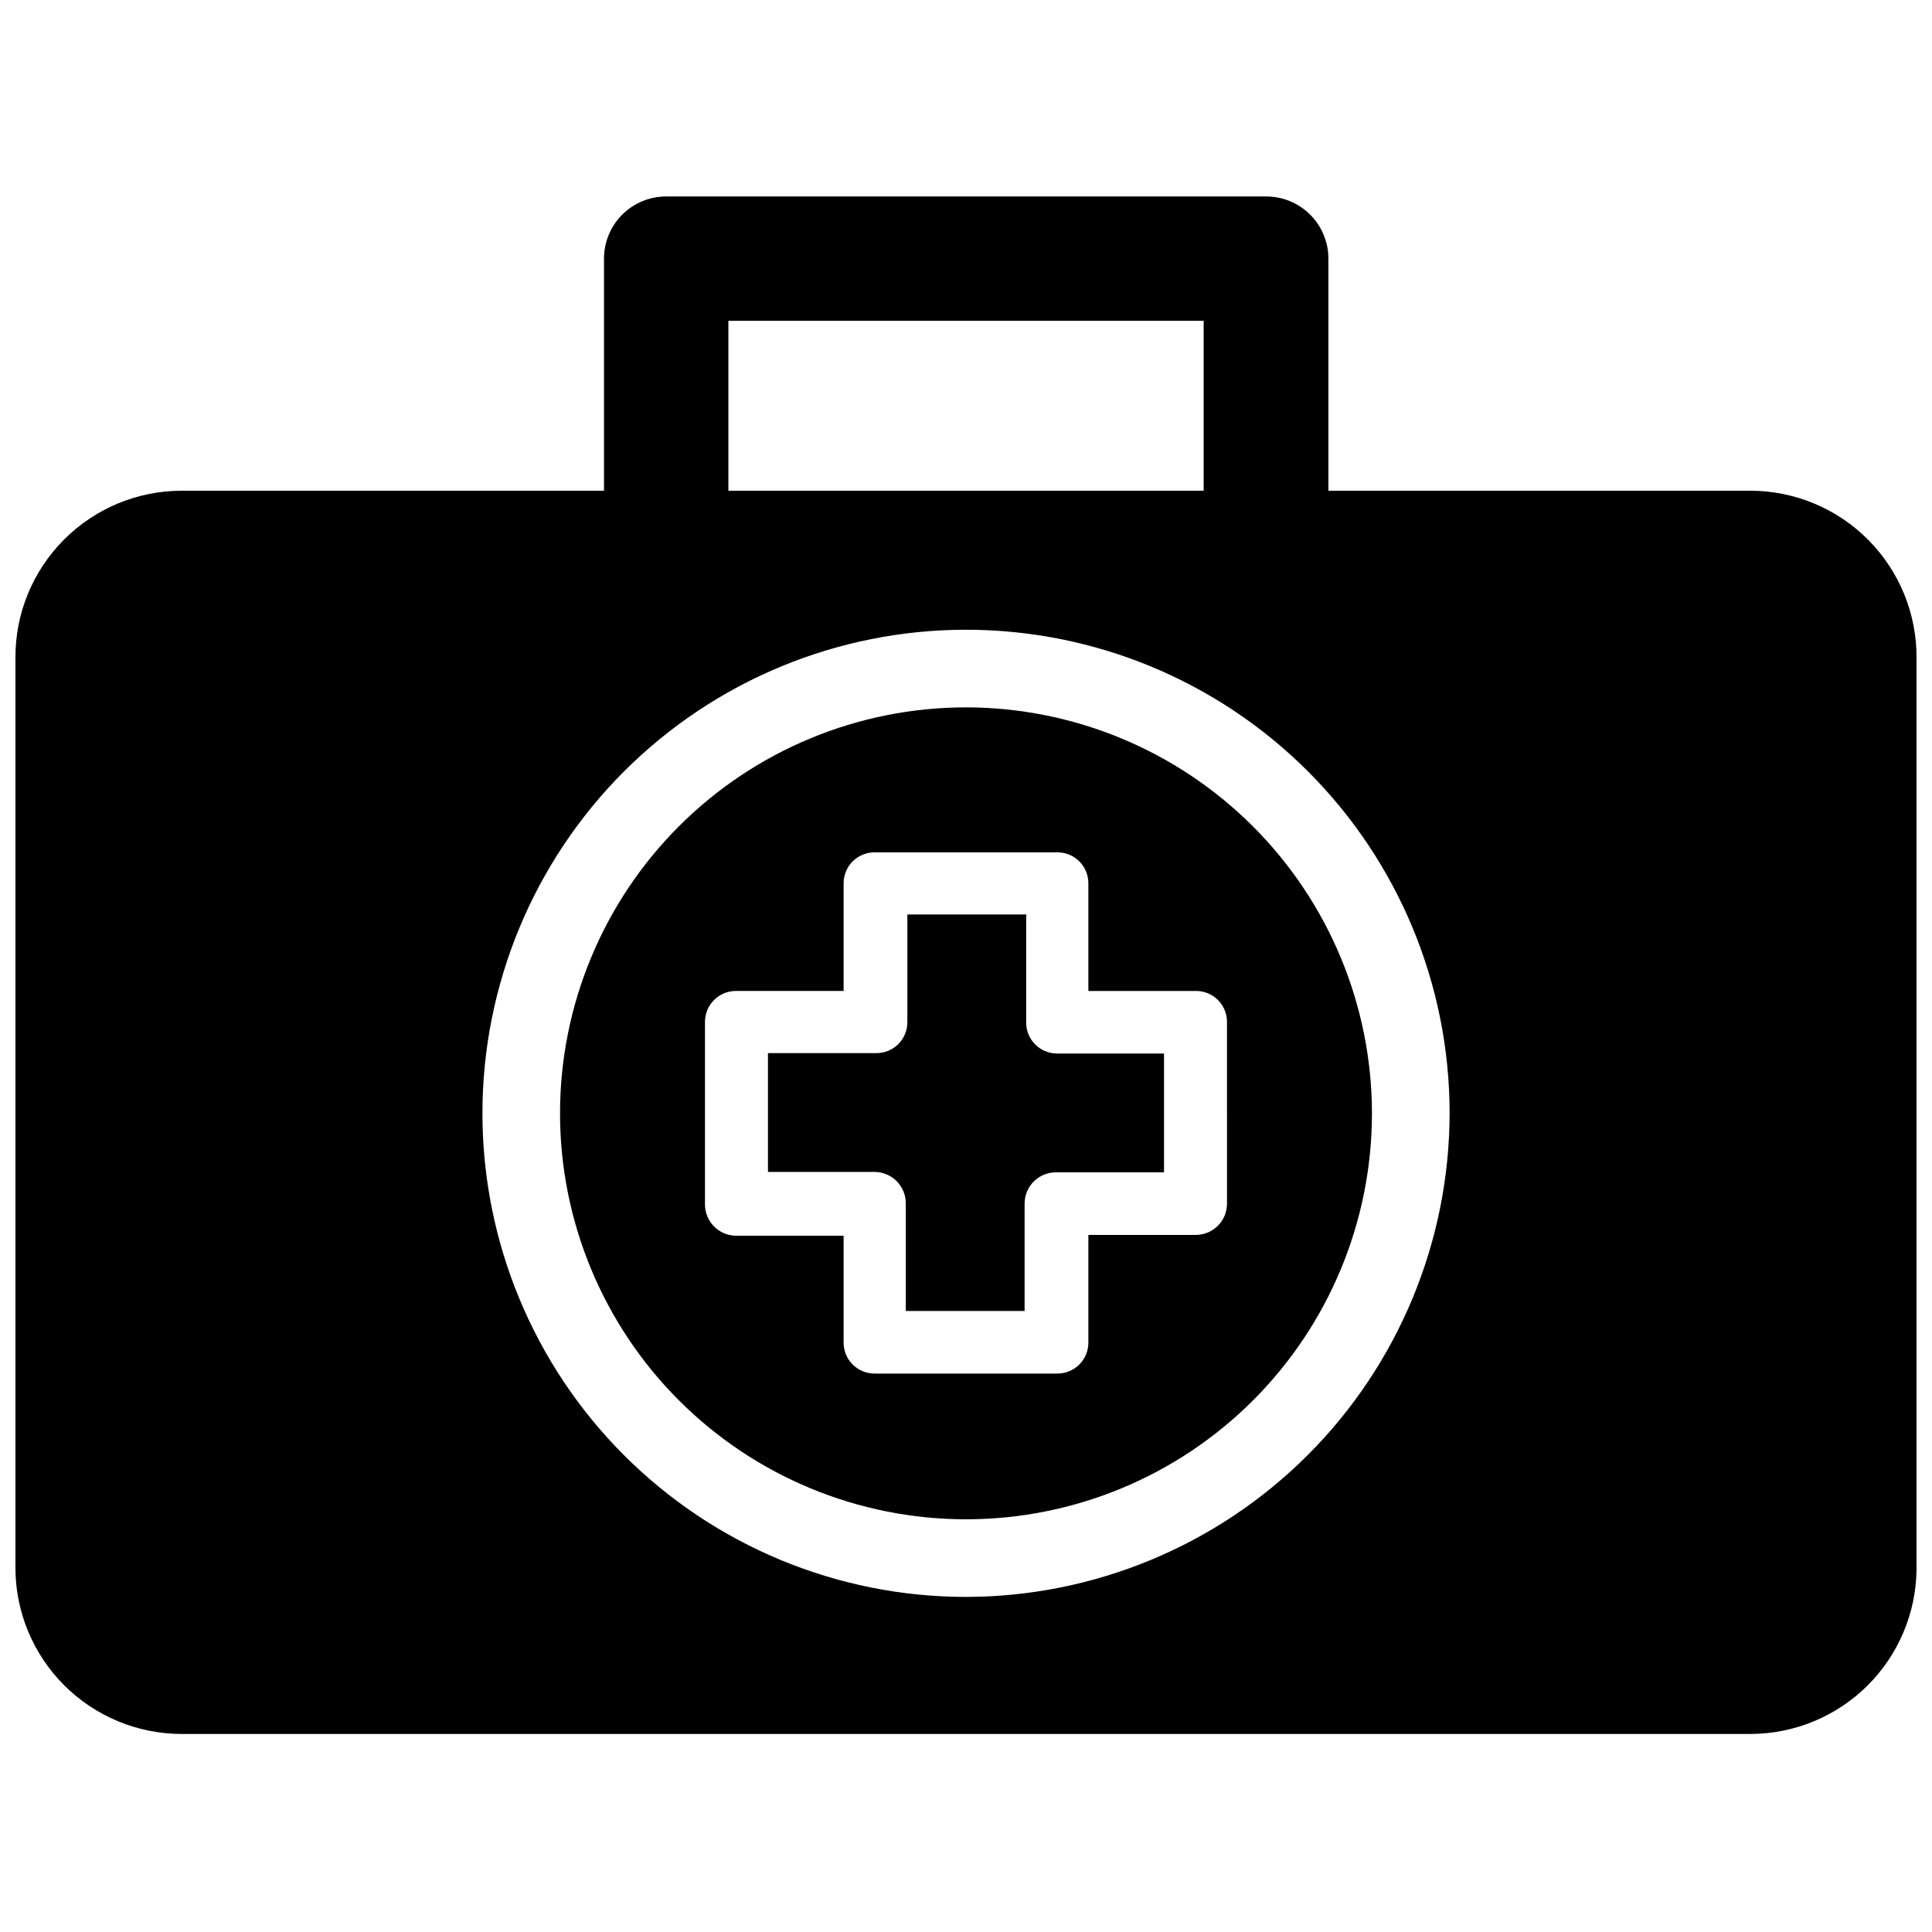 <?xml version="1.0" encoding="UTF-8"?>
<!-- Uploaded to: SVG Repo, www.svgrepo.com, Generator: SVG Repo Mixer Tools -->
<svg width="800px" height="800px" version="1.1" viewBox="144 144 512 512" xmlns="http://www.w3.org/2000/svg">
 <defs>
  <clipPath id="a">
   <path d="m148.09 196h503.81v408h-503.81z"/>
  </clipPath>
 </defs>
 <g clip-path="url(#a)">
  <path d="m607.93 274.05h-111.89v-61.508c0-4.387-1.754-8.598-4.867-11.688-3.113-3.094-7.328-4.82-11.719-4.789h-158.91c-4.371 0-8.562 1.734-11.652 4.824-3.09 3.09-4.824 7.281-4.824 11.652v61.508h-112c-11.672 0.027-22.859 4.684-31.102 12.949-8.246 8.262-12.875 19.461-12.875 31.133v241.41c0.027 11.656 4.672 22.824 12.91 31.066 8.242 8.242 19.414 12.883 31.066 12.91h415.86c11.582-0.027 22.688-4.609 30.918-12.762s12.922-19.215 13.059-30.797v-241.41 0.004c0.113-11.746-4.469-23.051-12.723-31.406-8.258-8.355-19.508-13.07-31.254-13.098zm-270.9-45.027h125.95v45.027h-125.95zm62.977 338.18v-0.004c-33.992 0-66.586-13.5-90.621-37.535-24.035-24.035-37.535-56.633-37.535-90.621s13.5-66.586 37.535-90.621c24.035-24.031 56.629-37.535 90.621-37.535 33.988 0 66.586 13.504 90.617 37.535 24.035 24.035 37.539 56.633 37.539 90.621-0.059 33.973-13.578 66.539-37.598 90.559-24.023 24.023-56.59 37.543-90.559 37.598z"/>
 </g>
 <path d="m415.95 414.9v-28.547h-31.488v28.551-0.004c0 4.523-3.664 8.188-8.188 8.188h-28.758v31.488h28.34c4.535 0.059 8.184 3.754 8.184 8.293v28.551h31.488v-28.445c0-4.539 3.648-8.234 8.188-8.293h28.762v-31.488h-28.34c-2.191 0-4.289-0.879-5.828-2.434-1.539-1.559-2.387-3.668-2.359-5.859z"/>
 <path d="m400 331.46c-28.535 0-55.898 11.332-76.074 31.508s-31.512 47.543-31.512 76.074c0 28.535 11.336 55.898 31.512 76.074 20.176 20.176 47.539 31.512 76.074 31.512 28.531 0 55.895-11.336 76.07-31.512 20.18-20.176 31.512-47.539 31.512-76.074-0.027-28.523-11.371-55.871-31.539-76.043-20.172-20.168-47.52-31.512-76.043-31.539zm69.168 131.52c0 4.535-3.648 8.234-8.188 8.289h-28.551v28.551c0 2.188-0.875 4.289-2.434 5.824-1.559 1.539-3.668 2.391-5.856 2.363h-48.281c-2.191 0.027-4.301-0.824-5.859-2.363-1.559-1.535-2.434-3.637-2.434-5.824v-28.34h-28.551c-4.539-0.059-8.188-3.754-8.188-8.293v-48.281c-0.027-2.188 0.824-4.297 2.363-5.856 1.539-1.559 3.637-2.438 5.824-2.438h28.551v-28.547c0-2.191 0.875-4.289 2.434-5.828s3.668-2.387 5.859-2.359h48.281c2.188-0.027 4.297 0.82 5.856 2.359s2.434 3.637 2.434 5.828v28.551h28.551v-0.004c2.191 0 4.289 0.879 5.828 2.438 1.535 1.559 2.387 3.668 2.359 5.856z"/>
</svg>